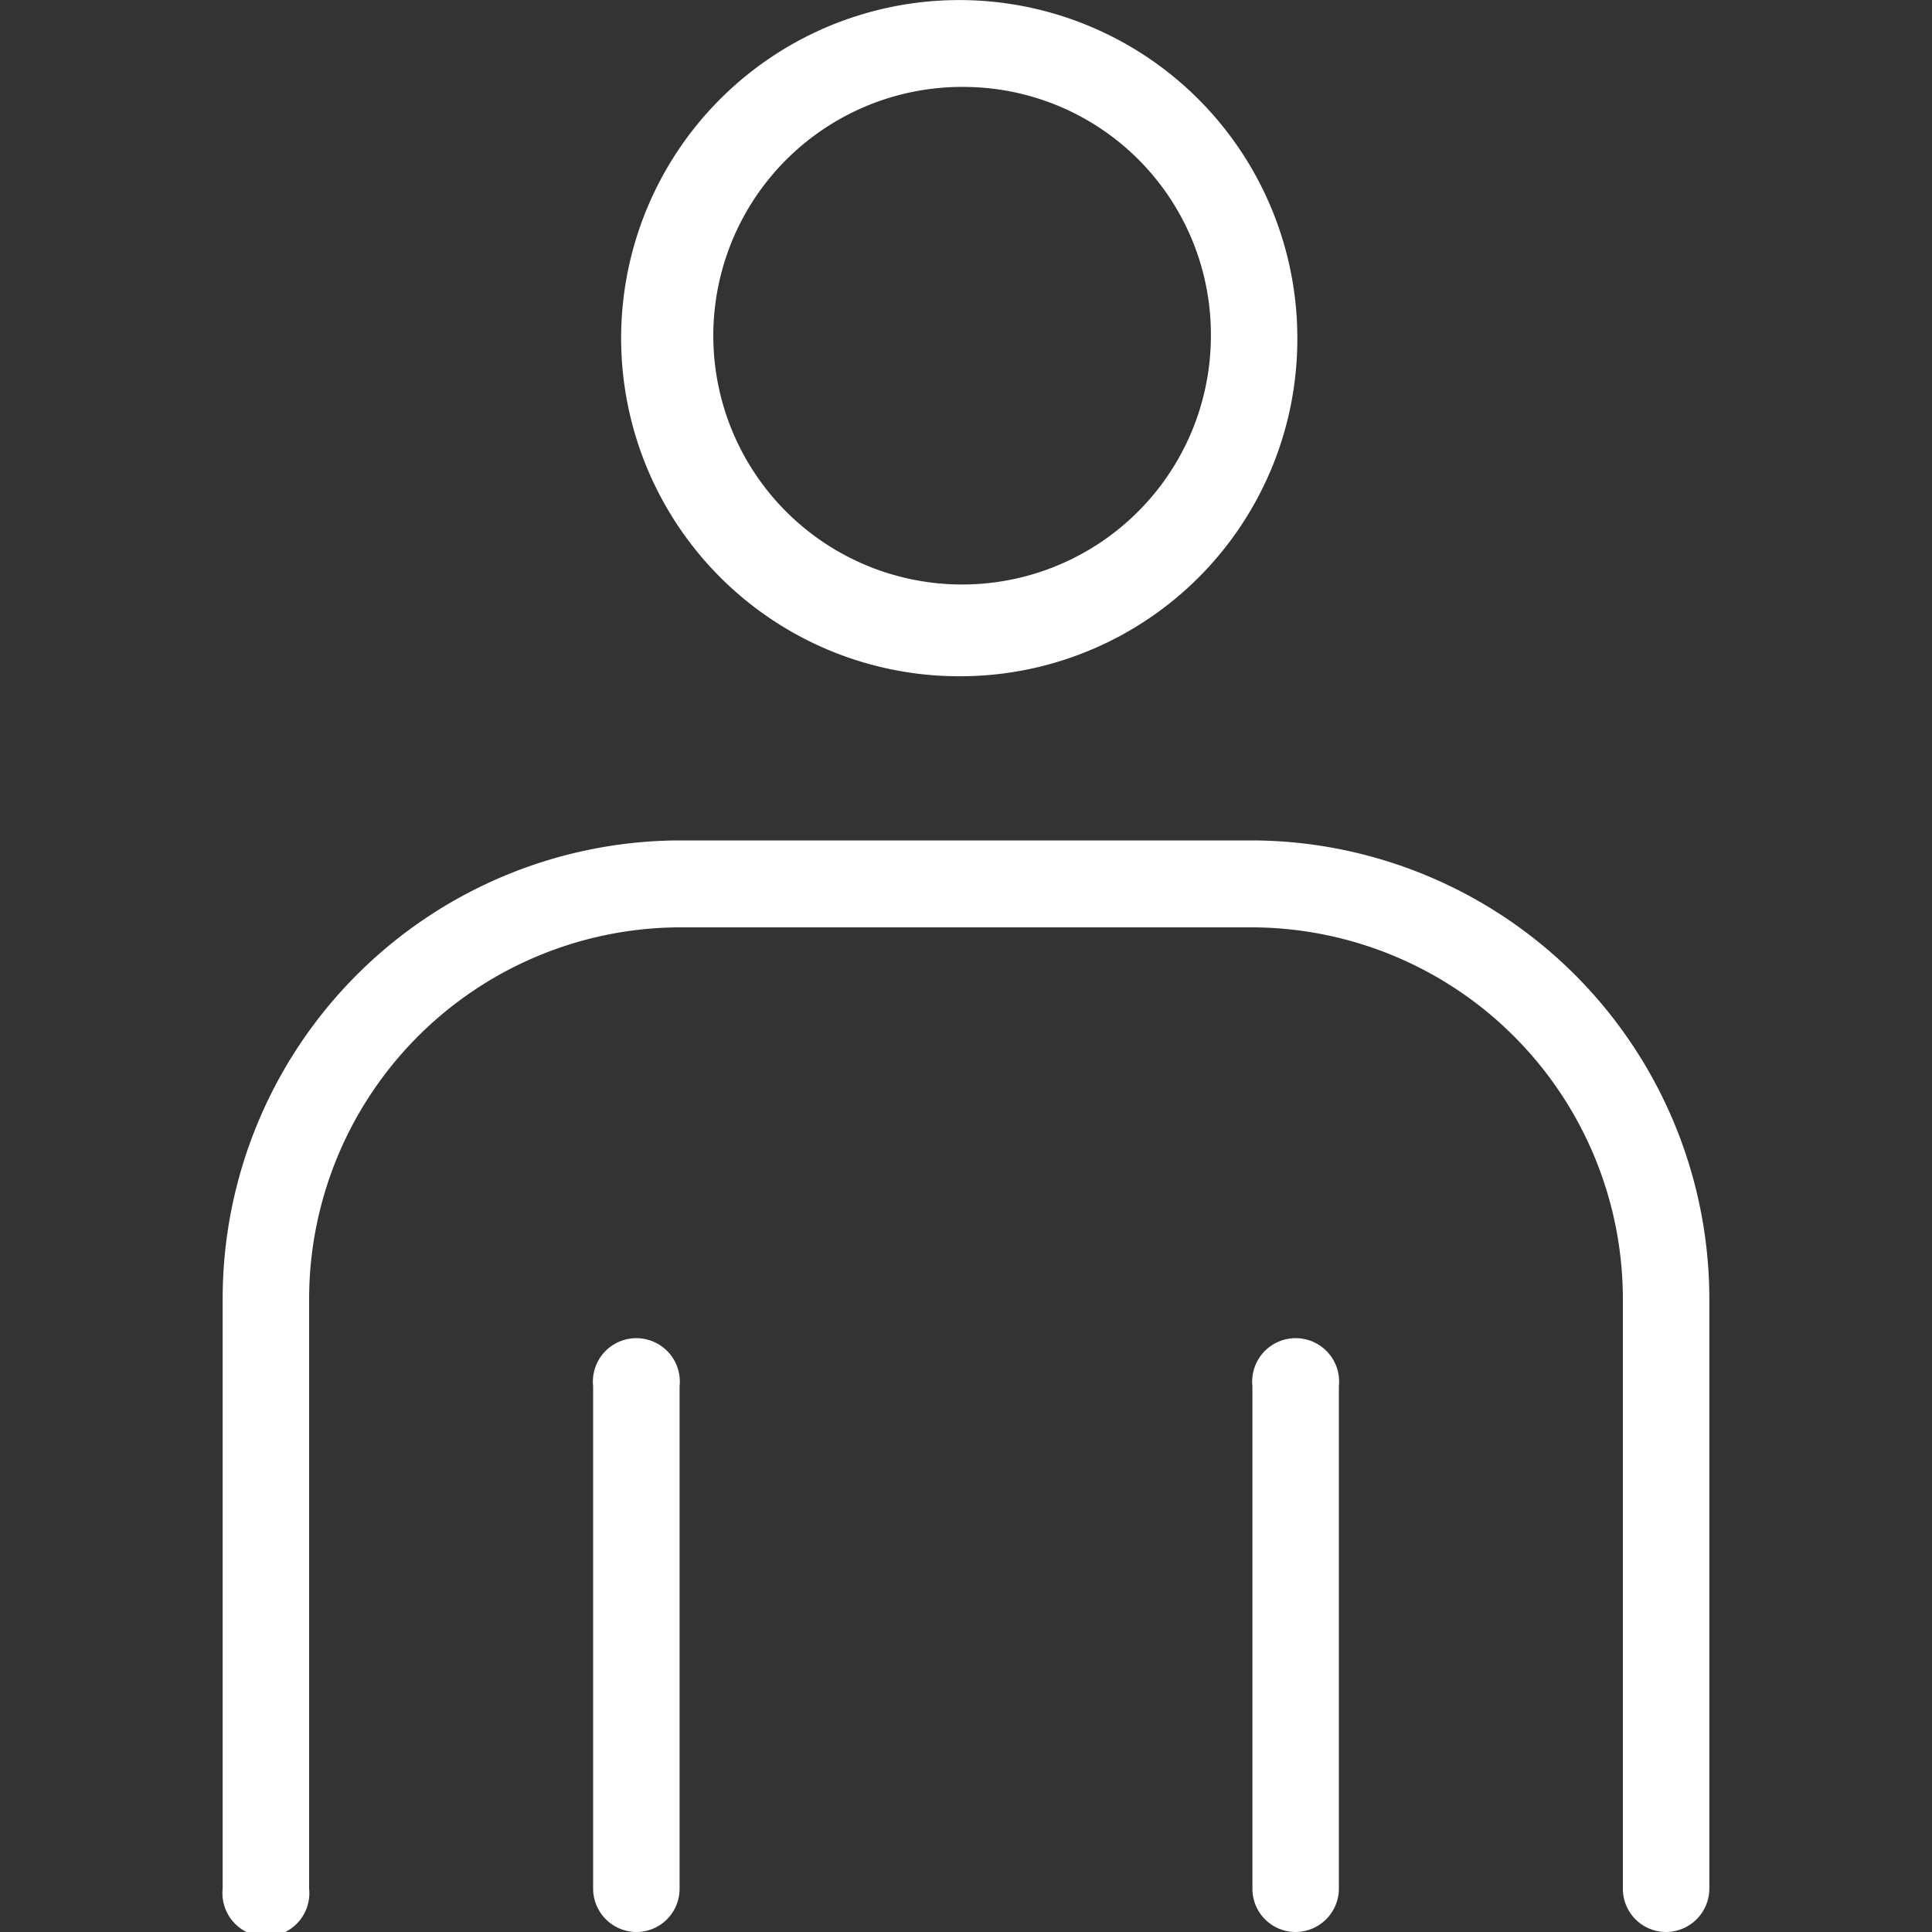 <svg id="icn_entry.svg" xmlns="http://www.w3.org/2000/svg" width="40" height="40" viewBox="0 0 40 40">
  <rect x="0" y="0" width="40" height="40" fill="#333333" stroke="none"/>
  <defs>
    <style>
      .cls-1, .cls-2 {
        fill: #fff;
      }

      .cls-1 {
        fill-opacity: 0;
      }

      .cls-2 {
        fill-rule: evenodd;
      }
    </style>
  </defs>
  <rect id="長方形_1269" data-name="長方形 1269" class="cls-1" width="40" height="40"/>
  <path id="シェイプ_563" data-name="シェイプ 563" class="cls-2" d="M1652,10831a7,7,0,1,1,6.86-7A6.981,6.981,0,0,1,1652,10831Zm0-12.2a5.151,5.151,0,1,0,5.07,5.2A5.127,5.127,0,0,0,1652,10818.8Zm14.49,38.2a0.894,0.894,0,0,1-.89-0.9v-12.2a7.7,7.7,0,0,0-7.63-7.7h-11.94a7.7,7.7,0,0,0-7.63,7.7v12.2a0.9,0.9,0,1,1-1.79,0v-12.2a9.492,9.492,0,0,1,9.42-9.5h11.94a9.5,9.5,0,0,1,9.42,9.5v12.2A0.9,0.9,0,0,1,1666.49,10857Zm-21.31,0a0.9,0.9,0,0,1-.9-0.9v-10.4a0.9,0.9,0,1,1,1.79,0v10.4A0.894,0.894,0,0,1,1645.18,10857Zm13.64,0a0.894,0.894,0,0,1-.89-0.9v-10.4a0.9,0.9,0,1,1,1.79,0v10.4A0.9,0.9,0,0,1,1658.82,10857Z" transform="translate(-1632 -10817)"/>
</svg>
